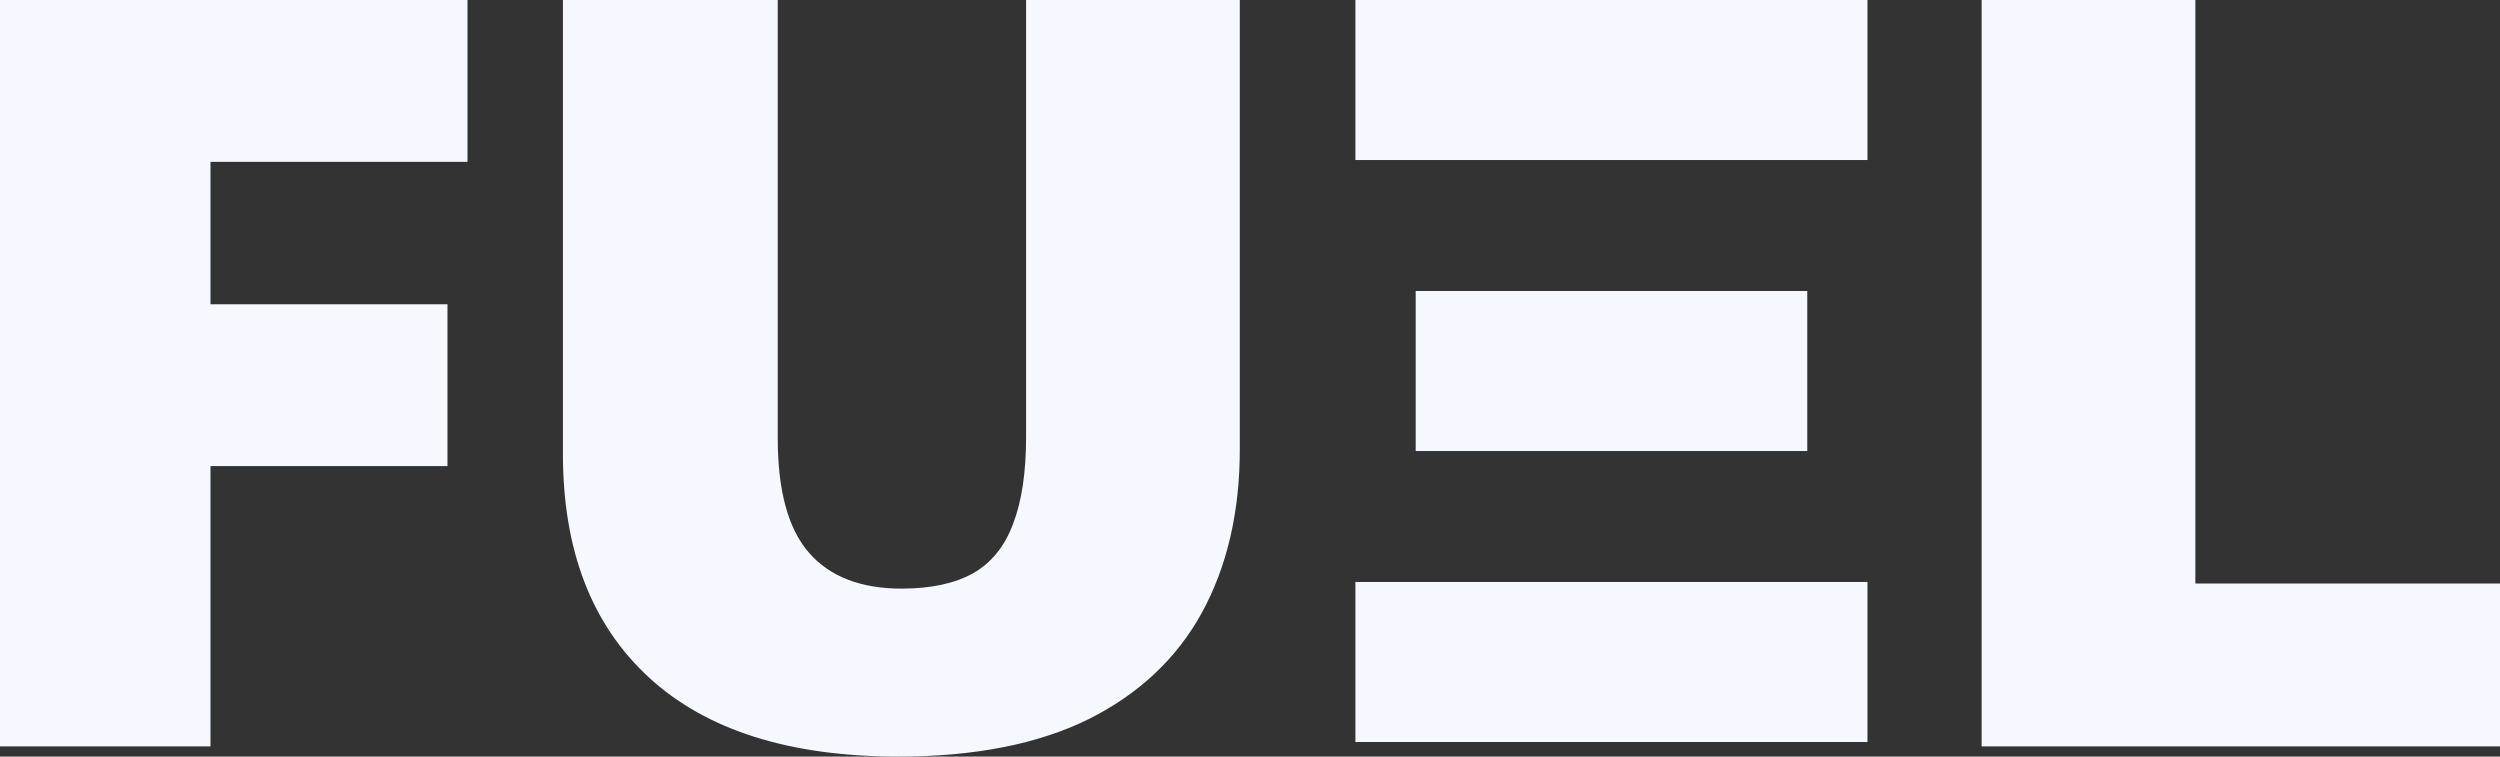 <svg width="76" height="23" viewBox="0 0 76 23" fill="none" xmlns="http://www.w3.org/2000/svg">
<rect x="0" y="0" width="76" height="23" fill="#333333" stroke="none"/>
<path d="M6.399 22.69H0V0H14.212V4.92H6.399V9.25H13.603V14.169H6.399V22.69Z" fill="#F6F8FF"/>
<path d="M37.69 0V13.657C37.69 15.561 37.306 17.216 36.539 18.623C35.771 20.02 34.62 21.101 33.084 21.867C31.549 22.622 29.625 23 27.311 23C23.999 23 21.471 22.198 19.728 20.595C17.984 18.991 17.113 16.725 17.113 13.797V0H23.643V13.316C23.643 14.919 23.961 16.083 24.597 16.808C25.233 17.532 26.17 17.894 27.41 17.894C28.298 17.894 29.022 17.739 29.581 17.428C30.14 17.108 30.546 16.606 30.798 15.923C31.061 15.24 31.193 14.361 31.193 13.285V0H37.69Z" fill="#F6F8FF"/>
<path d="M60.242 22.69V0H66.739V17.739H76V22.69H60.242Z" fill="#F6F8FF"/>
<rect x="41.205" width="15.566" height="4.865" fill="#F6F8FF"/>
<rect x="43.037" y="8.846" width="11.904" height="4.865" fill="#F6F8FF"/>
<rect x="41.205" y="17.692" width="15.566" height="4.865" fill="#F6F8FF"/>
</svg>
